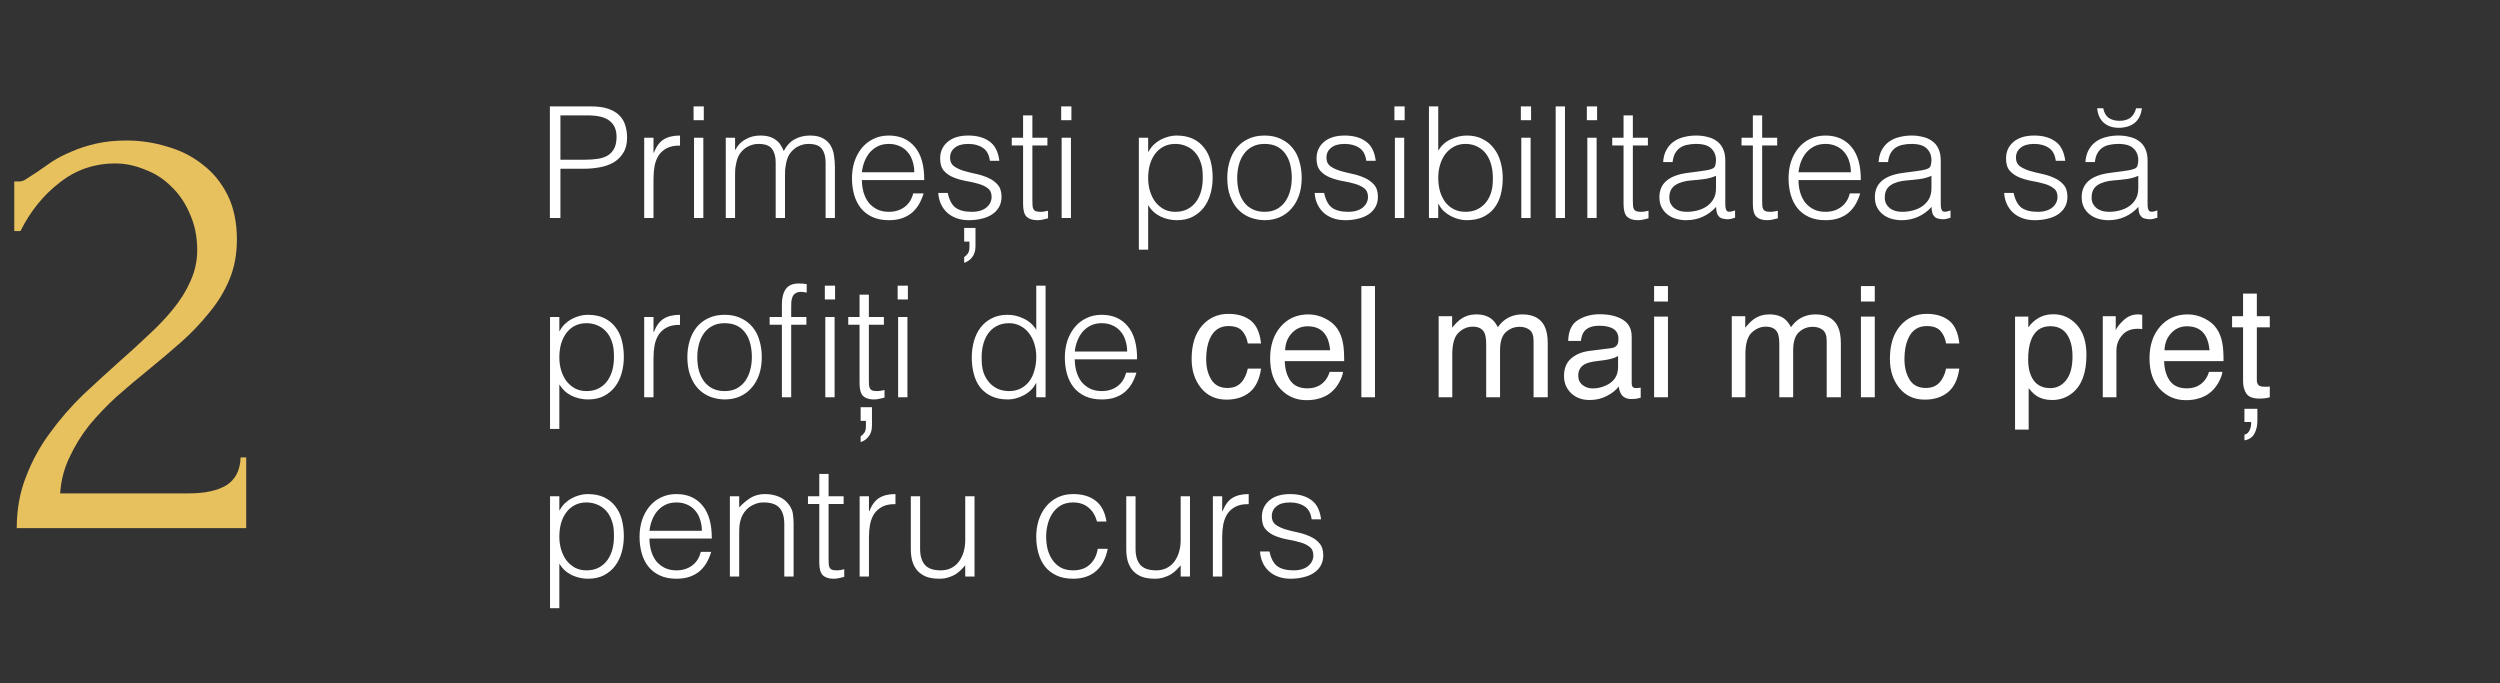 <?xml version="1.0" encoding="UTF-8"?> <svg xmlns="http://www.w3.org/2000/svg" width="516" height="141" viewBox="0 0 516 141" fill="none"><rect x="0" y="0" width="516" height="141" fill="#333333" stroke="none"/> <path d="M113.496 45V21.96H121.912C123.405 21.96 124.632 22.131 125.592 22.472C126.573 22.813 127.341 23.283 127.896 23.88C128.472 24.477 128.867 25.171 129.08 25.96C129.315 26.728 129.432 27.539 129.432 28.392C129.432 29.672 129.165 30.728 128.632 31.56C128.12 32.392 127.448 33.053 126.616 33.544C125.784 34.013 124.835 34.344 123.768 34.536C122.723 34.728 121.667 34.824 120.6 34.824H115.672V45H113.496ZM120.664 32.968C121.688 32.968 122.605 32.904 123.416 32.776C124.227 32.648 124.909 32.413 125.464 32.072C126.04 31.709 126.477 31.229 126.776 30.632C127.096 30.013 127.256 29.213 127.256 28.232C127.256 26.781 126.776 25.683 125.816 24.936C124.877 24.189 123.373 23.816 121.304 23.816H115.672V32.968H120.664ZM134.883 45H132.963V28.424H134.883V31.528H134.947C135.48 30.205 136.163 29.288 136.995 28.776C137.848 28.243 138.968 27.976 140.355 27.976V30.056C139.267 30.035 138.371 30.205 137.667 30.568C136.963 30.931 136.397 31.421 135.971 32.04C135.565 32.659 135.277 33.395 135.107 34.248C134.957 35.08 134.883 35.955 134.883 36.872V45ZM143.248 45V28.424H145.168V45H143.248ZM143.152 24.808V21.96H145.264V24.808H143.152ZM151.718 45H149.798V28.424H151.718V30.92H151.782C152.273 29.96 152.977 29.235 153.894 28.744C154.811 28.232 155.814 27.976 156.902 27.976C157.67 27.976 158.321 28.061 158.854 28.232C159.387 28.403 159.835 28.637 160.198 28.936C160.582 29.213 160.891 29.544 161.126 29.928C161.382 30.312 161.595 30.728 161.766 31.176C162.321 30.088 163.057 29.288 163.974 28.776C164.913 28.243 165.979 27.976 167.174 27.976C168.305 27.976 169.201 28.168 169.862 28.552C170.545 28.915 171.067 29.405 171.43 30.024C171.793 30.621 172.027 31.315 172.134 32.104C172.262 32.893 172.326 33.704 172.326 34.536V45H170.406V33.544C170.406 32.349 170.15 31.411 169.638 30.728C169.147 30.045 168.219 29.704 166.854 29.704C166.15 29.704 165.467 29.864 164.806 30.184C164.166 30.483 163.601 30.952 163.11 31.592C162.897 31.869 162.715 32.2 162.566 32.584C162.438 32.947 162.331 33.331 162.246 33.736C162.161 34.141 162.097 34.547 162.054 34.952C162.033 35.357 162.022 35.731 162.022 36.072V45H160.102V33.544C160.102 32.349 159.846 31.411 159.334 30.728C158.843 30.045 157.915 29.704 156.55 29.704C155.846 29.704 155.163 29.864 154.502 30.184C153.862 30.483 153.297 30.952 152.806 31.592C152.593 31.869 152.411 32.2 152.262 32.584C152.134 32.947 152.027 33.331 151.942 33.736C151.857 34.141 151.793 34.547 151.75 34.952C151.729 35.357 151.718 35.731 151.718 36.072V45ZM188.71 35.56C188.71 34.749 188.593 33.992 188.358 33.288C188.145 32.563 187.814 31.944 187.366 31.432C186.94 30.899 186.396 30.483 185.734 30.184C185.073 29.864 184.316 29.704 183.462 29.704C182.609 29.704 181.852 29.864 181.19 30.184C180.55 30.504 179.996 30.931 179.526 31.464C179.078 31.997 178.716 32.616 178.438 33.32C178.161 34.024 177.98 34.771 177.894 35.56H188.71ZM177.894 37.16C177.894 38.056 178.012 38.909 178.246 39.72C178.481 40.509 178.822 41.203 179.27 41.8C179.74 42.376 180.326 42.845 181.03 43.208C181.734 43.549 182.545 43.72 183.462 43.72C184.721 43.72 185.798 43.389 186.694 42.728C187.59 42.067 188.188 41.128 188.486 39.912H190.63C190.396 40.701 190.086 41.437 189.702 42.12C189.318 42.781 188.838 43.368 188.262 43.88C187.686 44.371 187.004 44.755 186.214 45.032C185.425 45.309 184.508 45.448 183.462 45.448C182.14 45.448 180.998 45.224 180.038 44.776C179.078 44.328 178.289 43.72 177.67 42.952C177.052 42.163 176.593 41.245 176.294 40.2C175.996 39.133 175.846 37.992 175.846 36.776C175.846 35.56 176.017 34.419 176.358 33.352C176.721 32.285 177.222 31.357 177.862 30.568C178.524 29.757 179.324 29.128 180.262 28.68C181.201 28.211 182.268 27.976 183.462 27.976C185.745 27.976 187.537 28.765 188.838 30.344C190.14 31.901 190.78 34.173 190.758 37.16H177.894ZM195.612 39.816C195.91 41.245 196.444 42.259 197.212 42.856C198.001 43.432 199.121 43.72 200.572 43.72C201.276 43.72 201.884 43.635 202.396 43.464C202.908 43.293 203.324 43.069 203.644 42.792C203.985 42.493 204.241 42.163 204.412 41.8C204.582 41.437 204.668 41.053 204.668 40.648C204.668 39.837 204.401 39.24 203.868 38.856C203.356 38.451 202.705 38.141 201.916 37.928C201.126 37.693 200.273 37.501 199.356 37.352C198.438 37.181 197.585 36.936 196.796 36.616C196.006 36.296 195.345 35.837 194.812 35.24C194.3 34.643 194.044 33.8 194.044 32.712C194.044 31.325 194.545 30.195 195.548 29.32C196.572 28.424 198.012 27.976 199.868 27.976C201.66 27.976 203.11 28.381 204.22 29.192C205.35 29.981 206.033 31.315 206.268 33.192H204.316C204.145 31.912 203.654 31.016 202.844 30.504C202.054 29.971 201.052 29.704 199.836 29.704C198.62 29.704 197.692 29.971 197.052 30.504C196.412 31.016 196.092 31.699 196.092 32.552C196.092 33.299 196.348 33.875 196.86 34.28C197.393 34.664 198.054 34.984 198.844 35.24C199.633 35.475 200.486 35.688 201.404 35.88C202.321 36.072 203.174 36.349 203.964 36.712C204.753 37.053 205.404 37.523 205.916 38.12C206.449 38.717 206.716 39.549 206.716 40.616C206.716 41.405 206.545 42.109 206.204 42.728C205.862 43.325 205.393 43.827 204.796 44.232C204.198 44.637 203.484 44.936 202.652 45.128C201.841 45.341 200.945 45.448 199.964 45.448C198.982 45.448 198.108 45.299 197.34 45C196.593 44.723 195.953 44.328 195.42 43.816C194.886 43.304 194.47 42.707 194.172 42.024C193.873 41.341 193.702 40.605 193.66 39.816H195.612ZM201.34 50.824C201.34 51.763 201.116 52.509 200.668 53.064C200.241 53.64 199.686 54.035 199.004 54.248V53.064C199.26 52.893 199.505 52.659 199.74 52.36C199.974 52.061 200.092 51.592 200.092 50.952V49.864H199.004V47.048H201.34V50.824ZM216.316 45.064C216.081 45.107 215.772 45.181 215.388 45.288C215.004 45.395 214.577 45.448 214.108 45.448C213.148 45.448 212.412 45.213 211.9 44.744C211.409 44.253 211.164 43.389 211.164 42.152V30.024H208.828V28.424H211.164V23.816H213.084V28.424H216.188V30.024H213.084V41.384C213.084 41.789 213.094 42.141 213.116 42.44C213.137 42.739 213.201 42.984 213.308 43.176C213.414 43.368 213.574 43.507 213.788 43.592C214.022 43.677 214.342 43.72 214.748 43.72C215.004 43.72 215.26 43.699 215.516 43.656C215.793 43.613 216.06 43.56 216.316 43.496V45.064ZM219.123 45V28.424H221.043V45H219.123ZM219.027 24.808V21.96H221.139V24.808H219.027ZM236.979 36.776C236.979 37.715 237.107 38.611 237.363 39.464C237.619 40.296 237.982 41.032 238.451 41.672C238.942 42.291 239.529 42.792 240.211 43.176C240.915 43.539 241.705 43.72 242.579 43.72C243.561 43.72 244.414 43.528 245.139 43.144C245.886 42.739 246.494 42.195 246.963 41.512C247.433 40.829 247.774 40.04 247.987 39.144C248.201 38.227 248.286 37.245 248.243 36.2C248.243 35.155 248.094 34.237 247.795 33.448C247.518 32.637 247.123 31.955 246.611 31.4C246.099 30.845 245.502 30.429 244.819 30.152C244.137 29.853 243.39 29.704 242.579 29.704C241.683 29.704 240.883 29.885 240.179 30.248C239.475 30.611 238.889 31.112 238.419 31.752C237.95 32.371 237.587 33.117 237.331 33.992C237.097 34.845 236.979 35.773 236.979 36.776ZM236.979 51.528H235.059V28.424H236.979V31.336H237.043C237.321 30.803 237.673 30.323 238.099 29.896C238.547 29.469 239.027 29.117 239.539 28.84C240.073 28.563 240.617 28.349 241.171 28.2C241.726 28.051 242.27 27.976 242.803 27.976C244.147 27.976 245.289 28.2 246.227 28.648C247.166 29.096 247.934 29.715 248.531 30.504C249.15 31.272 249.598 32.189 249.875 33.256C250.153 34.323 250.291 35.464 250.291 36.68C250.291 37.832 250.142 38.941 249.843 40.008C249.545 41.075 249.086 42.013 248.467 42.824C247.87 43.613 247.102 44.253 246.163 44.744C245.246 45.213 244.158 45.448 242.899 45.448C241.726 45.448 240.595 45.192 239.507 44.68C238.441 44.147 237.598 43.368 236.979 42.344V51.528ZM260.99 45.448C259.923 45.427 258.92 45.235 257.982 44.872C257.064 44.509 256.254 43.965 255.55 43.24C254.867 42.515 254.323 41.608 253.918 40.52C253.512 39.432 253.31 38.163 253.31 36.712C253.31 35.496 253.47 34.365 253.79 33.32C254.11 32.253 254.59 31.325 255.23 30.536C255.87 29.747 256.67 29.128 257.63 28.68C258.59 28.211 259.71 27.976 260.99 27.976C262.291 27.976 263.422 28.211 264.382 28.68C265.342 29.128 266.142 29.747 266.782 30.536C267.422 31.304 267.891 32.221 268.19 33.288C268.51 34.355 268.67 35.496 268.67 36.712C268.67 38.035 268.488 39.229 268.126 40.296C267.763 41.363 267.24 42.28 266.558 43.048C265.896 43.816 265.086 44.413 264.126 44.84C263.187 45.245 262.142 45.448 260.99 45.448ZM266.622 36.712C266.622 35.731 266.515 34.813 266.302 33.96C266.088 33.107 265.758 32.371 265.31 31.752C264.862 31.112 264.286 30.611 263.582 30.248C262.878 29.885 262.014 29.704 260.99 29.704C259.987 29.704 259.123 29.907 258.398 30.312C257.694 30.696 257.118 31.219 256.67 31.88C256.222 32.52 255.891 33.267 255.678 34.12C255.464 34.952 255.358 35.816 255.358 36.712C255.358 37.736 255.475 38.685 255.71 39.56C255.966 40.413 256.328 41.149 256.798 41.768C257.267 42.387 257.854 42.867 258.558 43.208C259.262 43.549 260.072 43.72 260.99 43.72C261.992 43.72 262.846 43.528 263.55 43.144C264.275 42.739 264.862 42.205 265.31 41.544C265.758 40.883 266.088 40.136 266.302 39.304C266.515 38.472 266.622 37.608 266.622 36.712ZM273.299 39.816C273.598 41.245 274.131 42.259 274.899 42.856C275.688 43.432 276.808 43.72 278.259 43.72C278.963 43.72 279.571 43.635 280.083 43.464C280.595 43.293 281.011 43.069 281.331 42.792C281.672 42.493 281.928 42.163 282.099 41.8C282.27 41.437 282.355 41.053 282.355 40.648C282.355 39.837 282.088 39.24 281.555 38.856C281.043 38.451 280.392 38.141 279.603 37.928C278.814 37.693 277.96 37.501 277.043 37.352C276.126 37.181 275.272 36.936 274.483 36.616C273.694 36.296 273.032 35.837 272.499 35.24C271.987 34.643 271.731 33.8 271.731 32.712C271.731 31.325 272.232 30.195 273.235 29.32C274.259 28.424 275.699 27.976 277.555 27.976C279.347 27.976 280.798 28.381 281.907 29.192C283.038 29.981 283.72 31.315 283.955 33.192H282.003C281.832 31.912 281.342 31.016 280.531 30.504C279.742 29.971 278.739 29.704 277.523 29.704C276.307 29.704 275.379 29.971 274.739 30.504C274.099 31.016 273.779 31.699 273.779 32.552C273.779 33.299 274.035 33.875 274.547 34.28C275.08 34.664 275.742 34.984 276.531 35.24C277.32 35.475 278.174 35.688 279.091 35.88C280.008 36.072 280.862 36.349 281.651 36.712C282.44 37.053 283.091 37.523 283.603 38.12C284.136 38.717 284.403 39.549 284.403 40.616C284.403 41.405 284.232 42.109 283.891 42.728C283.55 43.325 283.08 43.827 282.483 44.232C281.886 44.637 281.171 44.936 280.339 45.128C279.528 45.341 278.632 45.448 277.651 45.448C276.67 45.448 275.795 45.299 275.027 45C274.28 44.723 273.64 44.328 273.107 43.816C272.574 43.304 272.158 42.707 271.859 42.024C271.56 41.341 271.39 40.605 271.347 39.816H273.299ZM287.905 45V28.424H289.825V45H287.905ZM287.809 24.808V21.96H289.921V24.808H287.809ZM296.854 36.648C296.854 37.651 296.972 38.589 297.206 39.464C297.462 40.317 297.825 41.064 298.294 41.704C298.764 42.323 299.35 42.813 300.054 43.176C300.758 43.539 301.558 43.72 302.454 43.72C303.265 43.72 304.012 43.581 304.694 43.304C305.377 43.005 305.974 42.579 306.486 42.024C306.998 41.469 307.393 40.797 307.67 40.008C307.969 39.197 308.118 38.269 308.118 37.224C308.161 36.179 308.076 35.208 307.862 34.312C307.649 33.395 307.308 32.595 306.838 31.912C306.369 31.229 305.761 30.696 305.014 30.312C304.289 29.907 303.436 29.704 302.454 29.704C301.58 29.704 300.79 29.896 300.086 30.28C299.404 30.643 298.817 31.144 298.326 31.784C297.857 32.403 297.494 33.139 297.238 33.992C296.982 34.824 296.854 35.709 296.854 36.648ZM296.854 45H294.934V21.96H296.854V31.08C297.473 30.056 298.316 29.288 299.382 28.776C300.47 28.243 301.601 27.976 302.774 27.976C304.033 27.976 305.121 28.221 306.038 28.712C306.977 29.181 307.745 29.821 308.342 30.632C308.961 31.421 309.42 32.349 309.718 33.416C310.017 34.483 310.166 35.592 310.166 36.744C310.166 37.96 310.028 39.101 309.75 40.168C309.473 41.235 309.025 42.163 308.406 42.952C307.809 43.72 307.041 44.328 306.102 44.776C305.164 45.224 304.022 45.448 302.678 45.448C302.145 45.448 301.601 45.373 301.046 45.224C300.492 45.075 299.948 44.861 299.414 44.584C298.902 44.307 298.422 43.965 297.974 43.56C297.548 43.133 297.196 42.643 296.918 42.088H296.854V45ZM313.998 45V28.424H315.918V45H313.998ZM313.902 24.808V21.96H316.014V24.808H313.902ZM321.092 45V21.96H323.012V45H321.092ZM327.623 45V28.424H329.543V45H327.623ZM327.527 24.808V21.96H329.639V24.808H327.527ZM340.253 45.064C340.018 45.107 339.709 45.181 339.325 45.288C338.941 45.395 338.514 45.448 338.045 45.448C337.085 45.448 336.349 45.213 335.837 44.744C335.346 44.253 335.101 43.389 335.101 42.152V30.024H332.765V28.424H335.101V23.816H337.021V28.424H340.125V30.024H337.021V41.384C337.021 41.789 337.032 42.141 337.053 42.44C337.074 42.739 337.138 42.984 337.245 43.176C337.352 43.368 337.512 43.507 337.725 43.592C337.96 43.677 338.28 43.72 338.685 43.72C338.941 43.72 339.197 43.699 339.453 43.656C339.73 43.613 339.997 43.56 340.253 43.496V45.064ZM354.183 36.296C353.373 36.637 352.551 36.861 351.719 36.968C350.887 37.075 350.055 37.16 349.223 37.224C347.751 37.331 346.599 37.661 345.767 38.216C344.957 38.771 344.551 39.613 344.551 40.744C344.551 41.256 344.647 41.704 344.839 42.088C345.053 42.451 345.319 42.76 345.639 43.016C345.981 43.251 346.365 43.432 346.791 43.56C347.239 43.667 347.687 43.72 348.135 43.72C348.903 43.72 349.65 43.624 350.375 43.432C351.101 43.24 351.741 42.952 352.295 42.568C352.871 42.163 353.33 41.661 353.671 41.064C354.013 40.445 354.183 39.72 354.183 38.888V36.296ZM350.951 35.336C351.314 35.293 351.741 35.229 352.231 35.144C352.743 35.059 353.159 34.941 353.479 34.792C353.799 34.643 353.991 34.397 354.055 34.056C354.141 33.693 354.183 33.363 354.183 33.064C354.183 32.083 353.863 31.283 353.223 30.664C352.605 30.024 351.549 29.704 350.055 29.704C349.394 29.704 348.786 29.768 348.231 29.896C347.677 30.003 347.186 30.205 346.759 30.504C346.354 30.781 346.013 31.165 345.735 31.656C345.479 32.125 345.309 32.723 345.223 33.448H343.271C343.335 32.467 343.559 31.635 343.943 30.952C344.327 30.248 344.818 29.683 345.415 29.256C346.034 28.808 346.738 28.488 347.527 28.296C348.338 28.083 349.191 27.976 350.087 27.976C350.919 27.976 351.698 28.072 352.423 28.264C353.17 28.435 353.81 28.723 354.343 29.128C354.898 29.512 355.325 30.035 355.623 30.696C355.943 31.357 356.103 32.168 356.103 33.128V42.152C356.103 42.899 356.231 43.379 356.487 43.592C356.765 43.784 357.309 43.731 358.119 43.432V44.936C357.97 44.979 357.746 45.043 357.447 45.128C357.17 45.213 356.893 45.256 356.615 45.256C356.317 45.256 356.029 45.224 355.751 45.16C355.431 45.117 355.175 45.021 354.983 44.872C354.791 44.701 354.631 44.509 354.503 44.296C354.397 44.061 354.322 43.816 354.279 43.56C354.237 43.283 354.215 42.995 354.215 42.696C353.405 43.592 352.477 44.275 351.431 44.744C350.386 45.213 349.255 45.448 348.039 45.448C347.314 45.448 346.61 45.352 345.927 45.16C345.266 44.968 344.679 44.669 344.167 44.264C343.655 43.859 343.25 43.368 342.951 42.792C342.653 42.195 342.503 41.491 342.503 40.68C342.503 37.864 344.434 36.2 348.295 35.688L350.951 35.336ZM366.941 45.064C366.706 45.107 366.397 45.181 366.013 45.288C365.629 45.395 365.202 45.448 364.733 45.448C363.773 45.448 363.037 45.213 362.525 44.744C362.034 44.253 361.789 43.389 361.789 42.152V30.024H359.453V28.424H361.789V23.816H363.709V28.424H366.812V30.024H363.709V41.384C363.709 41.789 363.719 42.141 363.741 42.44C363.762 42.739 363.826 42.984 363.933 43.176C364.039 43.368 364.199 43.507 364.413 43.592C364.647 43.677 364.967 43.72 365.373 43.72C365.629 43.72 365.885 43.699 366.141 43.656C366.418 43.613 366.685 43.56 366.941 43.496V45.064ZM382.023 35.56C382.023 34.749 381.905 33.992 381.671 33.288C381.457 32.563 381.127 31.944 380.679 31.432C380.252 30.899 379.708 30.483 379.047 30.184C378.385 29.864 377.628 29.704 376.775 29.704C375.921 29.704 375.164 29.864 374.503 30.184C373.863 30.504 373.308 30.931 372.839 31.464C372.391 31.997 372.028 32.616 371.751 33.32C371.473 34.024 371.292 34.771 371.207 35.56H382.023ZM371.207 37.16C371.207 38.056 371.324 38.909 371.559 39.72C371.793 40.509 372.135 41.203 372.583 41.8C373.052 42.376 373.639 42.845 374.343 43.208C375.047 43.549 375.857 43.72 376.775 43.72C378.033 43.72 379.111 43.389 380.007 42.728C380.903 42.067 381.5 41.128 381.799 39.912H383.943C383.708 40.701 383.399 41.437 383.015 42.12C382.631 42.781 382.151 43.368 381.575 43.88C380.999 44.371 380.316 44.755 379.527 45.032C378.737 45.309 377.82 45.448 376.775 45.448C375.452 45.448 374.311 45.224 373.351 44.776C372.391 44.328 371.601 43.72 370.983 42.952C370.364 42.163 369.905 41.245 369.607 40.2C369.308 39.133 369.159 37.992 369.159 36.776C369.159 35.56 369.329 34.419 369.671 33.352C370.033 32.285 370.535 31.357 371.175 30.568C371.836 29.757 372.636 29.128 373.575 28.68C374.513 28.211 375.58 27.976 376.775 27.976C379.057 27.976 380.849 28.765 382.151 30.344C383.452 31.901 384.092 34.173 384.071 37.16H371.207ZM398.652 36.296C397.841 36.637 397.02 36.861 396.188 36.968C395.356 37.075 394.524 37.16 393.692 37.224C392.22 37.331 391.068 37.661 390.236 38.216C389.425 38.771 389.02 39.613 389.02 40.744C389.02 41.256 389.116 41.704 389.308 42.088C389.521 42.451 389.788 42.76 390.108 43.016C390.449 43.251 390.833 43.432 391.26 43.56C391.708 43.667 392.156 43.72 392.604 43.72C393.372 43.72 394.119 43.624 394.844 43.432C395.569 43.24 396.209 42.952 396.764 42.568C397.34 42.163 397.799 41.661 398.14 41.064C398.481 40.445 398.652 39.72 398.652 38.888V36.296ZM395.42 35.336C395.783 35.293 396.209 35.229 396.7 35.144C397.212 35.059 397.628 34.941 397.948 34.792C398.268 34.643 398.46 34.397 398.524 34.056C398.609 33.693 398.652 33.363 398.652 33.064C398.652 32.083 398.332 31.283 397.692 30.664C397.073 30.024 396.017 29.704 394.524 29.704C393.863 29.704 393.255 29.768 392.7 29.896C392.145 30.003 391.655 30.205 391.228 30.504C390.823 30.781 390.481 31.165 390.204 31.656C389.948 32.125 389.777 32.723 389.692 33.448H387.74C387.804 32.467 388.028 31.635 388.412 30.952C388.796 30.248 389.287 29.683 389.884 29.256C390.503 28.808 391.207 28.488 391.996 28.296C392.807 28.083 393.66 27.976 394.556 27.976C395.388 27.976 396.167 28.072 396.892 28.264C397.639 28.435 398.279 28.723 398.812 29.128C399.367 29.512 399.793 30.035 400.092 30.696C400.412 31.357 400.572 32.168 400.572 33.128V42.152C400.572 42.899 400.7 43.379 400.956 43.592C401.233 43.784 401.777 43.731 402.588 43.432V44.936C402.439 44.979 402.215 45.043 401.916 45.128C401.639 45.213 401.361 45.256 401.084 45.256C400.785 45.256 400.497 45.224 400.22 45.16C399.9 45.117 399.644 45.021 399.452 44.872C399.26 44.701 399.1 44.509 398.972 44.296C398.865 44.061 398.791 43.816 398.748 43.56C398.705 43.283 398.684 42.995 398.684 42.696C397.873 43.592 396.945 44.275 395.9 44.744C394.855 45.213 393.724 45.448 392.508 45.448C391.783 45.448 391.079 45.352 390.396 45.16C389.735 44.968 389.148 44.669 388.636 44.264C388.124 43.859 387.719 43.368 387.42 42.792C387.121 42.195 386.972 41.491 386.972 40.68C386.972 37.864 388.903 36.2 392.764 35.688L395.42 35.336ZM415.612 39.816C415.91 41.245 416.444 42.259 417.212 42.856C418.001 43.432 419.121 43.72 420.572 43.72C421.276 43.72 421.884 43.635 422.396 43.464C422.908 43.293 423.324 43.069 423.644 42.792C423.985 42.493 424.241 42.163 424.412 41.8C424.582 41.437 424.668 41.053 424.668 40.648C424.668 39.837 424.401 39.24 423.868 38.856C423.356 38.451 422.705 38.141 421.916 37.928C421.126 37.693 420.273 37.501 419.356 37.352C418.438 37.181 417.585 36.936 416.796 36.616C416.006 36.296 415.345 35.837 414.812 35.24C414.3 34.643 414.044 33.8 414.044 32.712C414.044 31.325 414.545 30.195 415.548 29.32C416.572 28.424 418.012 27.976 419.868 27.976C421.66 27.976 423.11 28.381 424.22 29.192C425.35 29.981 426.033 31.315 426.268 33.192H424.316C424.145 31.912 423.654 31.016 422.844 30.504C422.054 29.971 421.052 29.704 419.836 29.704C418.62 29.704 417.692 29.971 417.052 30.504C416.412 31.016 416.092 31.699 416.092 32.552C416.092 33.299 416.348 33.875 416.86 34.28C417.393 34.664 418.054 34.984 418.844 35.24C419.633 35.475 420.486 35.688 421.404 35.88C422.321 36.072 423.174 36.349 423.964 36.712C424.753 37.053 425.404 37.523 425.916 38.12C426.449 38.717 426.716 39.549 426.716 40.616C426.716 41.405 426.545 42.109 426.204 42.728C425.862 43.325 425.393 43.827 424.796 44.232C424.198 44.637 423.484 44.936 422.652 45.128C421.841 45.341 420.945 45.448 419.964 45.448C418.982 45.448 418.108 45.299 417.34 45C416.593 44.723 415.953 44.328 415.42 43.816C414.886 43.304 414.47 42.707 414.172 42.024C413.873 41.341 413.702 40.605 413.66 39.816H415.612ZM441.34 36.296C440.529 36.637 439.708 36.861 438.876 36.968C438.044 37.075 437.212 37.16 436.38 37.224C434.908 37.331 433.756 37.661 432.924 38.216C432.113 38.771 431.708 39.613 431.708 40.744C431.708 41.256 431.804 41.704 431.996 42.088C432.209 42.451 432.476 42.76 432.796 43.016C433.137 43.251 433.521 43.432 433.948 43.56C434.396 43.667 434.844 43.72 435.292 43.72C436.06 43.72 436.806 43.624 437.532 43.432C438.257 43.24 438.897 42.952 439.452 42.568C440.028 42.163 440.486 41.661 440.828 41.064C441.169 40.445 441.34 39.72 441.34 38.888V36.296ZM438.108 35.336C438.47 35.293 438.897 35.229 439.388 35.144C439.9 35.059 440.316 34.941 440.636 34.792C440.956 34.643 441.148 34.397 441.212 34.056C441.297 33.693 441.34 33.363 441.34 33.064C441.34 32.083 441.02 31.283 440.38 30.664C439.761 30.024 438.705 29.704 437.212 29.704C436.55 29.704 435.942 29.768 435.388 29.896C434.833 30.003 434.342 30.205 433.916 30.504C433.51 30.781 433.169 31.165 432.891 31.656C432.636 32.125 432.465 32.723 432.38 33.448H430.428C430.492 32.467 430.716 31.635 431.1 30.952C431.484 30.248 431.974 29.683 432.572 29.256C433.19 28.808 433.894 28.488 434.684 28.296C435.494 28.083 436.348 27.976 437.244 27.976C438.076 27.976 438.854 28.072 439.58 28.264C440.326 28.435 440.966 28.723 441.5 29.128C442.054 29.512 442.481 30.035 442.78 30.696C443.1 31.357 443.26 32.168 443.26 33.128V42.152C443.26 42.899 443.388 43.379 443.644 43.592C443.921 43.784 444.465 43.731 445.276 43.432V44.936C445.126 44.979 444.902 45.043 444.604 45.128C444.326 45.213 444.049 45.256 443.772 45.256C443.473 45.256 443.185 45.224 442.908 45.16C442.588 45.117 442.332 45.021 442.14 44.872C441.948 44.701 441.788 44.509 441.66 44.296C441.553 44.061 441.478 43.816 441.436 43.56C441.393 43.283 441.372 42.995 441.372 42.696C440.561 43.592 439.633 44.275 438.588 44.744C437.542 45.213 436.412 45.448 435.196 45.448C434.47 45.448 433.766 45.352 433.084 45.16C432.422 44.968 431.836 44.669 431.324 44.264C430.812 43.859 430.406 43.368 430.108 42.792C429.809 42.195 429.66 41.491 429.66 40.68C429.66 37.864 431.59 36.2 435.452 35.688L438.108 35.336ZM434.108 22.344C434.278 23.24 434.652 23.901 435.228 24.328C435.825 24.733 436.572 24.936 437.468 24.936C438.364 24.936 439.1 24.733 439.676 24.328C440.252 23.901 440.657 23.24 440.892 22.344H442.076C441.926 23.688 441.425 24.701 440.572 25.384C439.718 26.045 438.63 26.376 437.308 26.376C436.028 26.376 434.993 26.024 434.204 25.32C433.414 24.616 432.966 23.624 432.86 22.344H434.108ZM115.448 73.776C115.448 74.715 115.576 75.611 115.832 76.464C116.088 77.296 116.451 78.032 116.92 78.672C117.411 79.291 117.997 79.792 118.68 80.176C119.384 80.539 120.173 80.72 121.048 80.72C122.029 80.72 122.883 80.528 123.608 80.144C124.355 79.739 124.963 79.195 125.432 78.512C125.901 77.829 126.243 77.04 126.456 76.144C126.669 75.227 126.755 74.245 126.712 73.2C126.712 72.155 126.563 71.237 126.264 70.448C125.987 69.637 125.592 68.955 125.08 68.4C124.568 67.845 123.971 67.429 123.288 67.152C122.605 66.853 121.859 66.704 121.048 66.704C120.152 66.704 119.352 66.885 118.648 67.248C117.944 67.611 117.357 68.112 116.888 68.752C116.419 69.371 116.056 70.117 115.8 70.992C115.565 71.845 115.448 72.773 115.448 73.776ZM115.448 88.528H113.528V65.424H115.448V68.336H115.512C115.789 67.803 116.141 67.323 116.568 66.896C117.016 66.469 117.496 66.117 118.008 65.84C118.541 65.563 119.085 65.349 119.64 65.2C120.195 65.051 120.739 64.976 121.272 64.976C122.616 64.976 123.757 65.2 124.696 65.648C125.635 66.096 126.403 66.715 127 67.504C127.619 68.272 128.067 69.189 128.344 70.256C128.621 71.323 128.76 72.464 128.76 73.68C128.76 74.832 128.611 75.941 128.312 77.008C128.013 78.075 127.555 79.013 126.936 79.824C126.339 80.613 125.571 81.253 124.632 81.744C123.715 82.213 122.627 82.448 121.368 82.448C120.195 82.448 119.064 82.192 117.976 81.68C116.909 81.147 116.067 80.368 115.448 79.344V88.528ZM134.883 82H132.963V65.424H134.883V68.528H134.947C135.48 67.205 136.163 66.288 136.995 65.776C137.848 65.243 138.968 64.976 140.355 64.976V67.056C139.267 67.035 138.371 67.205 137.667 67.568C136.963 67.931 136.397 68.421 135.971 69.04C135.565 69.659 135.277 70.395 135.107 71.248C134.957 72.08 134.883 72.955 134.883 73.872V82ZM149.552 82.448C148.486 82.427 147.483 82.235 146.544 81.872C145.627 81.509 144.816 80.965 144.112 80.24C143.43 79.515 142.886 78.608 142.48 77.52C142.075 76.432 141.872 75.163 141.872 73.712C141.872 72.496 142.032 71.365 142.352 70.32C142.672 69.253 143.152 68.325 143.792 67.536C144.432 66.747 145.232 66.128 146.192 65.68C147.152 65.211 148.272 64.976 149.552 64.976C150.854 64.976 151.984 65.211 152.944 65.68C153.904 66.128 154.704 66.747 155.344 67.536C155.984 68.304 156.454 69.221 156.752 70.288C157.072 71.355 157.232 72.496 157.232 73.712C157.232 75.035 157.051 76.229 156.688 77.296C156.326 78.363 155.803 79.28 155.12 80.048C154.459 80.816 153.648 81.413 152.688 81.84C151.75 82.245 150.704 82.448 149.552 82.448ZM155.184 73.712C155.184 72.731 155.078 71.813 154.864 70.96C154.651 70.107 154.32 69.371 153.872 68.752C153.424 68.112 152.848 67.611 152.144 67.248C151.44 66.885 150.576 66.704 149.552 66.704C148.55 66.704 147.686 66.907 146.96 67.312C146.256 67.696 145.68 68.219 145.232 68.88C144.784 69.52 144.454 70.267 144.24 71.12C144.027 71.952 143.92 72.816 143.92 73.712C143.92 74.736 144.038 75.685 144.272 76.56C144.528 77.413 144.891 78.149 145.36 78.768C145.83 79.387 146.416 79.867 147.12 80.208C147.824 80.549 148.635 80.72 149.552 80.72C150.555 80.72 151.408 80.528 152.112 80.144C152.838 79.739 153.424 79.205 153.872 78.544C154.32 77.883 154.651 77.136 154.864 76.304C155.078 75.472 155.184 74.608 155.184 73.712ZM158.854 67.024V65.424H161.382V62.8C161.382 61.477 161.648 60.432 162.182 59.664C162.715 58.896 163.622 58.512 164.902 58.512C165.2 58.512 165.478 58.523 165.734 58.544C165.99 58.565 166.246 58.597 166.502 58.64V60.4C166.075 60.293 165.691 60.24 165.35 60.24C164.859 60.24 164.475 60.336 164.198 60.528C163.92 60.699 163.718 60.933 163.59 61.232C163.462 61.531 163.376 61.872 163.334 62.256C163.312 62.619 163.302 62.992 163.302 63.376V65.424H166.438V67.024H163.302V82H161.382V67.024H158.854ZM170.342 82V65.424H172.262V82H170.342ZM172.358 61.808H170.246V58.96H172.358V61.808ZM182.566 82.064C182.331 82.107 182.022 82.181 181.638 82.288C181.254 82.395 180.827 82.448 180.358 82.448C179.398 82.448 178.662 82.213 178.15 81.744C177.659 81.253 177.414 80.389 177.414 79.152V67.024H175.078V65.424H177.414V60.816H179.334V65.424H182.438V67.024H179.334V78.384C179.334 78.789 179.344 79.141 179.366 79.44C179.387 79.739 179.451 79.984 179.558 80.176C179.664 80.368 179.824 80.507 180.038 80.592C180.272 80.677 180.592 80.72 180.998 80.72C181.254 80.72 181.51 80.699 181.766 80.656C182.043 80.613 182.31 80.56 182.566 80.496V82.064ZM179.974 87.824C179.974 88.763 179.75 89.509 179.302 90.064C178.875 90.64 178.32 91.035 177.638 91.248V90.064C177.894 89.893 178.139 89.659 178.374 89.36C178.608 89.061 178.726 88.592 178.726 87.952V86.864H177.638V84.048H179.974V87.824ZM185.373 82V65.424H187.293V82H185.373ZM185.277 61.808V58.96H187.389V61.808H185.277ZM213.885 73.648C213.885 72.709 213.757 71.824 213.501 70.992C213.245 70.139 212.872 69.403 212.381 68.784C211.912 68.144 211.325 67.643 210.621 67.28C209.939 66.896 209.16 66.704 208.285 66.704C207.283 66.704 206.419 66.907 205.693 67.312C204.968 67.696 204.371 68.229 203.901 68.912C203.432 69.595 203.091 70.395 202.877 71.312C202.664 72.208 202.579 73.179 202.621 74.224C202.621 75.269 202.76 76.197 203.037 77.008C203.336 77.797 203.741 78.469 204.253 79.024C204.765 79.579 205.363 80.005 206.045 80.304C206.728 80.581 207.475 80.72 208.285 80.72C209.181 80.72 209.981 80.539 210.685 80.176C211.389 79.813 211.976 79.323 212.445 78.704C212.915 78.064 213.267 77.317 213.501 76.464C213.757 75.589 213.885 74.651 213.885 73.648ZM213.885 58.96H215.805V82H213.885V79.088H213.821C213.544 79.643 213.181 80.133 212.733 80.56C212.307 80.965 211.827 81.307 211.293 81.584C210.781 81.861 210.248 82.075 209.693 82.224C209.139 82.373 208.595 82.448 208.061 82.448C206.717 82.448 205.576 82.224 204.637 81.776C203.699 81.328 202.92 80.72 202.301 79.952C201.704 79.163 201.267 78.235 200.989 77.168C200.712 76.101 200.573 74.96 200.573 73.744C200.573 72.592 200.723 71.483 201.021 70.416C201.32 69.349 201.768 68.421 202.365 67.632C202.984 66.821 203.752 66.181 204.669 65.712C205.608 65.221 206.707 64.976 207.965 64.976C209.139 64.976 210.259 65.243 211.325 65.776C212.413 66.288 213.267 67.056 213.885 68.08V58.96ZM232.648 72.56C232.648 71.749 232.53 70.992 232.296 70.288C232.082 69.563 231.752 68.944 231.304 68.432C230.877 67.899 230.333 67.483 229.672 67.184C229.01 66.864 228.253 66.704 227.4 66.704C226.546 66.704 225.789 66.864 225.128 67.184C224.488 67.504 223.933 67.931 223.464 68.464C223.016 68.997 222.653 69.616 222.376 70.32C222.098 71.024 221.917 71.771 221.832 72.56H232.648ZM221.832 74.16C221.832 75.056 221.949 75.909 222.184 76.72C222.418 77.509 222.76 78.203 223.208 78.8C223.677 79.376 224.264 79.845 224.968 80.208C225.672 80.549 226.482 80.72 227.4 80.72C228.658 80.72 229.736 80.389 230.632 79.728C231.528 79.067 232.125 78.128 232.424 76.912H234.568C234.333 77.701 234.024 78.437 233.64 79.12C233.256 79.781 232.776 80.368 232.2 80.88C231.624 81.371 230.941 81.755 230.152 82.032C229.362 82.309 228.445 82.448 227.4 82.448C226.077 82.448 224.936 82.224 223.976 81.776C223.016 81.328 222.226 80.72 221.608 79.952C220.989 79.163 220.53 78.245 220.232 77.2C219.933 76.133 219.784 74.992 219.784 73.776C219.784 72.56 219.954 71.419 220.296 70.352C220.658 69.285 221.16 68.357 221.8 67.568C222.461 66.757 223.261 66.128 224.2 65.68C225.138 65.211 226.205 64.976 227.4 64.976C229.682 64.976 231.474 65.765 232.776 67.344C234.077 68.901 234.717 71.173 234.696 74.16H221.832ZM253.547 64.781C255.432 64.781 256.964 65.24 258.141 66.156C259.328 67.073 260.042 68.651 260.281 70.891H257.547C257.38 69.859 257 69.005 256.406 68.328C255.812 67.641 254.859 67.297 253.547 67.297C251.755 67.297 250.474 68.172 249.703 69.922C249.203 71.057 248.953 72.458 248.953 74.125C248.953 75.802 249.307 77.213 250.016 78.359C250.724 79.505 251.839 80.078 253.359 80.078C254.526 80.078 255.448 79.724 256.125 79.016C256.812 78.297 257.286 77.318 257.547 76.078H260.281C259.969 78.297 259.188 79.922 257.938 80.953C256.688 81.974 255.089 82.484 253.141 82.484C250.953 82.484 249.208 81.688 247.906 80.094C246.604 78.49 245.953 76.49 245.953 74.094C245.953 71.156 246.667 68.87 248.094 67.234C249.521 65.599 251.339 64.781 253.547 64.781ZM270.062 64.891C271.25 64.891 272.401 65.172 273.516 65.734C274.63 66.287 275.479 67.005 276.062 67.891C276.625 68.734 277 69.719 277.188 70.844C277.354 71.615 277.438 72.844 277.438 74.531H265.172C265.224 76.229 265.625 77.594 266.375 78.625C267.125 79.646 268.286 80.156 269.859 80.156C271.328 80.156 272.5 79.672 273.375 78.703C273.875 78.141 274.229 77.49 274.438 76.75H277.203C277.13 77.365 276.885 78.052 276.469 78.812C276.062 79.562 275.604 80.177 275.094 80.656C274.24 81.49 273.182 82.052 271.922 82.344C271.245 82.51 270.479 82.594 269.625 82.594C267.542 82.594 265.776 81.838 264.328 80.328C262.88 78.807 262.156 76.682 262.156 73.953C262.156 71.266 262.885 69.083 264.344 67.406C265.802 65.729 267.708 64.891 270.062 64.891ZM274.547 72.297C274.432 71.078 274.167 70.104 273.75 69.375C272.979 68.021 271.693 67.344 269.891 67.344C268.599 67.344 267.516 67.812 266.641 68.75C265.766 69.677 265.302 70.859 265.25 72.297H274.547ZM280.984 59.047H283.797V82H280.984V59.047ZM296.938 65.266H299.719V67.641C300.385 66.818 300.99 66.219 301.531 65.844C302.458 65.208 303.51 64.891 304.688 64.891C306.021 64.891 307.094 65.219 307.906 65.875C308.365 66.25 308.781 66.802 309.156 67.531C309.781 66.635 310.516 65.974 311.359 65.547C312.203 65.109 313.151 64.891 314.203 64.891C316.453 64.891 317.984 65.703 318.797 67.328C319.234 68.203 319.453 69.38 319.453 70.859V82H316.531V70.375C316.531 69.26 316.25 68.495 315.688 68.078C315.135 67.662 314.458 67.453 313.656 67.453C312.552 67.453 311.599 67.823 310.797 68.562C310.005 69.302 309.609 70.537 309.609 72.266V82H306.75V71.078C306.75 69.943 306.615 69.115 306.344 68.594C305.917 67.812 305.12 67.422 303.953 67.422C302.891 67.422 301.922 67.833 301.047 68.656C300.182 69.479 299.75 70.969 299.75 73.125V82H296.938V65.266ZM325.75 77.547C325.75 78.359 326.047 79 326.641 79.469C327.234 79.938 327.938 80.172 328.75 80.172C329.74 80.172 330.698 79.943 331.625 79.484C333.188 78.724 333.969 77.479 333.969 75.75V73.484C333.625 73.703 333.182 73.885 332.641 74.031C332.099 74.177 331.568 74.281 331.047 74.344L329.344 74.562C328.323 74.698 327.557 74.912 327.047 75.203C326.182 75.693 325.75 76.474 325.75 77.547ZM332.562 71.859C333.208 71.776 333.641 71.505 333.859 71.047C333.984 70.797 334.047 70.438 334.047 69.969C334.047 69.01 333.703 68.318 333.016 67.891C332.339 67.453 331.365 67.234 330.094 67.234C328.625 67.234 327.583 67.63 326.969 68.422C326.625 68.859 326.401 69.51 326.297 70.375H323.672C323.724 68.312 324.391 66.88 325.672 66.078C326.964 65.266 328.458 64.859 330.156 64.859C332.125 64.859 333.724 65.234 334.953 65.984C336.172 66.734 336.781 67.901 336.781 69.484V79.125C336.781 79.417 336.839 79.651 336.953 79.828C337.078 80.005 337.333 80.094 337.719 80.094C337.844 80.094 337.984 80.088 338.141 80.078C338.297 80.057 338.464 80.031 338.641 80V82.078C338.203 82.203 337.87 82.281 337.641 82.312C337.411 82.344 337.099 82.359 336.703 82.359C335.734 82.359 335.031 82.016 334.594 81.328C334.365 80.963 334.203 80.448 334.109 79.781C333.536 80.531 332.714 81.182 331.641 81.734C330.568 82.287 329.385 82.562 328.094 82.562C326.542 82.562 325.271 82.094 324.281 81.156C323.302 80.208 322.812 79.026 322.812 77.609C322.812 76.057 323.297 74.854 324.266 74C325.234 73.146 326.505 72.62 328.078 72.422L332.562 71.859ZM341.406 65.344H344.266V82H341.406V65.344ZM341.406 59.047H344.266V62.234H341.406V59.047ZM357.438 65.266H360.219V67.641C360.885 66.818 361.49 66.219 362.031 65.844C362.958 65.208 364.01 64.891 365.188 64.891C366.521 64.891 367.594 65.219 368.406 65.875C368.865 66.25 369.281 66.802 369.656 67.531C370.281 66.635 371.016 65.974 371.859 65.547C372.703 65.109 373.651 64.891 374.703 64.891C376.953 64.891 378.484 65.703 379.297 67.328C379.734 68.203 379.953 69.38 379.953 70.859V82H377.031V70.375C377.031 69.26 376.75 68.495 376.188 68.078C375.635 67.662 374.958 67.453 374.156 67.453C373.052 67.453 372.099 67.823 371.297 68.562C370.505 69.302 370.109 70.537 370.109 72.266V82H367.25V71.078C367.25 69.943 367.115 69.115 366.844 68.594C366.417 67.812 365.62 67.422 364.453 67.422C363.391 67.422 362.422 67.833 361.547 68.656C360.682 69.479 360.25 70.969 360.25 73.125V82H357.438V65.266ZM384.094 65.344H386.953V82H384.094V65.344ZM384.094 59.047H386.953V62.234H384.094V59.047ZM397.672 64.781C399.557 64.781 401.089 65.24 402.266 66.156C403.453 67.073 404.167 68.651 404.406 70.891H401.672C401.505 69.859 401.125 69.005 400.531 68.328C399.938 67.641 398.984 67.297 397.672 67.297C395.88 67.297 394.599 68.172 393.828 69.922C393.328 71.057 393.078 72.458 393.078 74.125C393.078 75.802 393.432 77.213 394.141 78.359C394.849 79.505 395.964 80.078 397.484 80.078C398.651 80.078 399.573 79.724 400.25 79.016C400.938 78.297 401.411 77.318 401.672 76.078H404.406C404.094 78.297 403.312 79.922 402.062 80.953C400.812 81.974 399.214 82.484 397.266 82.484C395.078 82.484 393.333 81.688 392.031 80.094C390.729 78.49 390.078 76.49 390.078 74.094C390.078 71.156 390.792 68.87 392.219 67.234C393.646 65.599 395.464 64.781 397.672 64.781ZM423.188 80.109C424.5 80.109 425.589 79.562 426.453 78.469C427.328 77.365 427.766 75.719 427.766 73.531C427.766 72.198 427.573 71.052 427.188 70.094C426.458 68.25 425.125 67.328 423.188 67.328C421.24 67.328 419.906 68.302 419.188 70.25C418.802 71.292 418.609 72.615 418.609 74.219C418.609 75.51 418.802 76.609 419.188 77.516C419.917 79.245 421.25 80.109 423.188 80.109ZM415.906 65.344H418.641V67.562C419.203 66.802 419.818 66.213 420.484 65.797C421.432 65.172 422.547 64.859 423.828 64.859C425.724 64.859 427.333 65.588 428.656 67.047C429.979 68.495 430.641 70.568 430.641 73.266C430.641 76.912 429.688 79.516 427.781 81.078C426.573 82.068 425.167 82.562 423.562 82.562C422.302 82.562 421.245 82.287 420.391 81.734C419.891 81.422 419.333 80.885 418.719 80.125V88.672H415.906V65.344ZM434.016 65.266H436.688V68.156C436.906 67.594 437.443 66.912 438.297 66.109C439.151 65.297 440.135 64.891 441.25 64.891C441.302 64.891 441.391 64.896 441.516 64.906C441.641 64.917 441.854 64.938 442.156 64.969V67.938C441.99 67.906 441.833 67.885 441.688 67.875C441.552 67.865 441.401 67.859 441.234 67.859C439.818 67.859 438.729 68.318 437.969 69.234C437.208 70.141 436.828 71.188 436.828 72.375V82H434.016V65.266ZM451.562 64.891C452.75 64.891 453.901 65.172 455.016 65.734C456.13 66.287 456.979 67.005 457.562 67.891C458.125 68.734 458.5 69.719 458.688 70.844C458.854 71.615 458.938 72.844 458.938 74.531H446.672C446.724 76.229 447.125 77.594 447.875 78.625C448.625 79.646 449.786 80.156 451.359 80.156C452.828 80.156 454 79.672 454.875 78.703C455.375 78.141 455.729 77.49 455.938 76.75H458.703C458.63 77.365 458.385 78.052 457.969 78.812C457.562 79.562 457.104 80.177 456.594 80.656C455.74 81.49 454.682 82.052 453.422 82.344C452.745 82.51 451.979 82.594 451.125 82.594C449.042 82.594 447.276 81.838 445.828 80.328C444.38 78.807 443.656 76.682 443.656 73.953C443.656 71.266 444.385 69.083 445.844 67.406C447.302 65.729 449.208 64.891 451.562 64.891ZM456.047 72.297C455.932 71.078 455.667 70.104 455.25 69.375C454.479 68.021 453.193 67.344 451.391 67.344C450.099 67.344 449.016 67.812 448.141 68.75C447.266 69.677 446.802 70.859 446.75 72.297H456.047ZM462.969 60.594H465.812V65.266H468.484V67.562H465.812V78.484C465.812 79.068 466.01 79.458 466.406 79.656C466.625 79.771 466.99 79.828 467.5 79.828C467.635 79.828 467.781 79.828 467.938 79.828C468.094 79.818 468.276 79.802 468.484 79.781V82C468.161 82.094 467.823 82.162 467.469 82.203C467.125 82.245 466.75 82.266 466.344 82.266C465.031 82.266 464.141 81.932 463.672 81.266C463.203 80.588 462.969 79.713 462.969 78.641V67.562H460.703V65.266H462.969V60.594ZM463.25 89.703C463.823 89.599 464.224 89.193 464.453 88.484C464.578 88.12 464.641 87.76 464.641 87.406C464.641 87.344 464.641 87.292 464.641 87.25C464.641 87.208 464.63 87.156 464.609 87.094H463.25V84.375H465.922V86.891C465.922 87.88 465.719 88.75 465.312 89.5C464.917 90.25 464.229 90.713 463.25 90.891V89.703ZM115.448 110.776C115.448 111.715 115.576 112.611 115.832 113.464C116.088 114.296 116.451 115.032 116.92 115.672C117.411 116.291 117.997 116.792 118.68 117.176C119.384 117.539 120.173 117.72 121.048 117.72C122.029 117.72 122.883 117.528 123.608 117.144C124.355 116.739 124.963 116.195 125.432 115.512C125.901 114.829 126.243 114.04 126.456 113.144C126.669 112.227 126.755 111.245 126.712 110.2C126.712 109.155 126.563 108.237 126.264 107.448C125.987 106.637 125.592 105.955 125.08 105.4C124.568 104.845 123.971 104.429 123.288 104.152C122.605 103.853 121.859 103.704 121.048 103.704C120.152 103.704 119.352 103.885 118.648 104.248C117.944 104.611 117.357 105.112 116.888 105.752C116.419 106.371 116.056 107.117 115.8 107.992C115.565 108.845 115.448 109.773 115.448 110.776ZM115.448 125.528H113.528V102.424H115.448V105.336H115.512C115.789 104.803 116.141 104.323 116.568 103.896C117.016 103.469 117.496 103.117 118.008 102.84C118.541 102.563 119.085 102.349 119.64 102.2C120.195 102.051 120.739 101.976 121.272 101.976C122.616 101.976 123.757 102.2 124.696 102.648C125.635 103.096 126.403 103.715 127 104.504C127.619 105.272 128.067 106.189 128.344 107.256C128.621 108.323 128.76 109.464 128.76 110.68C128.76 111.832 128.611 112.941 128.312 114.008C128.013 115.075 127.555 116.013 126.936 116.824C126.339 117.613 125.571 118.253 124.632 118.744C123.715 119.213 122.627 119.448 121.368 119.448C120.195 119.448 119.064 119.192 117.976 118.68C116.909 118.147 116.067 117.368 115.448 116.344V125.528ZM144.867 109.56C144.867 108.749 144.749 107.992 144.515 107.288C144.301 106.563 143.971 105.944 143.523 105.432C143.096 104.899 142.552 104.483 141.891 104.184C141.229 103.864 140.472 103.704 139.619 103.704C138.765 103.704 138.008 103.864 137.347 104.184C136.707 104.504 136.152 104.931 135.683 105.464C135.235 105.997 134.872 106.616 134.595 107.32C134.317 108.024 134.136 108.771 134.051 109.56H144.867ZM134.051 111.16C134.051 112.056 134.168 112.909 134.403 113.72C134.637 114.509 134.979 115.203 135.427 115.8C135.896 116.376 136.483 116.845 137.187 117.208C137.891 117.549 138.701 117.72 139.619 117.72C140.877 117.72 141.955 117.389 142.851 116.728C143.747 116.067 144.344 115.128 144.643 113.912H146.787C146.552 114.701 146.243 115.437 145.859 116.12C145.475 116.781 144.995 117.368 144.419 117.88C143.843 118.371 143.16 118.755 142.371 119.032C141.581 119.309 140.664 119.448 139.619 119.448C138.296 119.448 137.155 119.224 136.195 118.776C135.235 118.328 134.445 117.72 133.827 116.952C133.208 116.163 132.749 115.245 132.451 114.2C132.152 113.133 132.003 111.992 132.003 110.776C132.003 109.56 132.173 108.419 132.515 107.352C132.877 106.285 133.379 105.357 134.019 104.568C134.68 103.757 135.48 103.128 136.419 102.68C137.357 102.211 138.424 101.976 139.619 101.976C141.901 101.976 143.693 102.765 144.995 104.344C146.296 105.901 146.936 108.173 146.915 111.16H134.051ZM152.568 119H150.648V102.424H152.568V104.728C153.336 103.917 154.125 103.256 154.936 102.744C155.768 102.232 156.76 101.976 157.912 101.976C158.936 101.976 159.885 102.157 160.76 102.52C161.634 102.861 162.37 103.469 162.968 104.344C163.373 104.941 163.608 105.56 163.672 106.2C163.757 106.819 163.8 107.469 163.8 108.152V119H161.88V108.184C161.88 106.691 161.549 105.571 160.888 104.824C160.226 104.077 159.128 103.704 157.592 103.704C156.994 103.704 156.45 103.8 155.96 103.992C155.469 104.163 155.021 104.397 154.616 104.696C154.232 104.995 153.901 105.336 153.624 105.72C153.346 106.104 153.133 106.509 152.984 106.936C152.792 107.469 152.674 107.981 152.632 108.472C152.589 108.963 152.568 109.496 152.568 110.072V119ZM174.253 119.064C174.018 119.107 173.709 119.181 173.325 119.288C172.941 119.395 172.514 119.448 172.045 119.448C171.085 119.448 170.349 119.213 169.837 118.744C169.346 118.253 169.101 117.389 169.101 116.152V104.024H166.765V102.424H169.101V97.816H171.021V102.424H174.125V104.024H171.021V115.384C171.021 115.789 171.032 116.141 171.053 116.44C171.074 116.739 171.138 116.984 171.245 117.176C171.352 117.368 171.512 117.507 171.725 117.592C171.96 117.677 172.28 117.72 172.685 117.72C172.941 117.72 173.197 117.699 173.453 117.656C173.73 117.613 173.997 117.56 174.253 117.496V119.064ZM179.351 119H177.431V102.424H179.351V105.528H179.415C179.949 104.205 180.631 103.288 181.463 102.776C182.317 102.243 183.437 101.976 184.823 101.976V104.056C183.735 104.035 182.839 104.205 182.135 104.568C181.431 104.931 180.866 105.421 180.439 106.04C180.034 106.659 179.746 107.395 179.575 108.248C179.426 109.08 179.351 109.955 179.351 110.872V119ZM199.224 102.424H201.144V119H199.224V116.696C198.968 116.995 198.68 117.304 198.36 117.624C198.04 117.944 197.666 118.243 197.24 118.52C196.834 118.776 196.354 118.989 195.8 119.16C195.245 119.352 194.605 119.448 193.88 119.448C192.77 119.448 191.842 119.299 191.096 119C190.349 118.68 189.741 118.243 189.272 117.688C188.824 117.133 188.493 116.493 188.28 115.768C188.088 115.021 187.992 114.211 187.992 113.336V102.424H189.911V113.304C189.911 114.733 190.242 115.832 190.904 116.6C191.565 117.347 192.653 117.72 194.168 117.72C194.957 117.72 195.661 117.571 196.28 117.272C196.92 116.952 197.453 116.515 197.88 115.96C198.306 115.405 198.637 114.744 198.872 113.976C199.106 113.208 199.224 112.365 199.224 111.448V102.424ZM226.423 107.64C226.082 106.403 225.495 105.443 224.663 104.76C223.831 104.056 222.775 103.704 221.495 103.704C220.514 103.704 219.671 103.907 218.967 104.312C218.263 104.717 217.687 105.261 217.239 105.944C216.791 106.605 216.46 107.363 216.247 108.216C216.034 109.048 215.927 109.891 215.927 110.744C215.927 111.619 216.023 112.472 216.215 113.304C216.428 114.136 216.759 114.883 217.207 115.544C217.655 116.205 218.231 116.739 218.935 117.144C219.639 117.528 220.492 117.72 221.495 117.72C222.924 117.72 224.066 117.325 224.919 116.536C225.794 115.747 226.348 114.659 226.583 113.272H228.631C228.46 114.189 228.183 115.032 227.799 115.8C227.436 116.547 226.956 117.197 226.359 117.752C225.783 118.285 225.09 118.701 224.279 119C223.468 119.299 222.54 119.448 221.495 119.448C220.172 119.448 219.031 119.224 218.071 118.776C217.111 118.328 216.322 117.72 215.703 116.952C215.084 116.163 214.626 115.235 214.327 114.168C214.028 113.101 213.879 111.96 213.879 110.744C213.879 109.592 214.039 108.493 214.359 107.448C214.7 106.381 215.191 105.443 215.831 104.632C216.471 103.821 217.26 103.181 218.199 102.712C219.159 102.221 220.258 101.976 221.495 101.976C223.415 101.976 224.962 102.435 226.135 103.352C227.33 104.269 228.076 105.699 228.375 107.64H226.423ZM243.692 102.424H245.612V119H243.692V116.696C243.436 116.995 243.148 117.304 242.828 117.624C242.508 117.944 242.135 118.243 241.708 118.52C241.303 118.776 240.823 118.989 240.268 119.16C239.714 119.352 239.074 119.448 238.348 119.448C237.239 119.448 236.311 119.299 235.564 119C234.818 118.68 234.21 118.243 233.74 117.688C233.292 117.133 232.962 116.493 232.748 115.768C232.556 115.021 232.46 114.211 232.46 113.336V102.424H234.38V113.304C234.38 114.733 234.711 115.832 235.372 116.6C236.034 117.347 237.122 117.72 238.636 117.72C239.426 117.72 240.13 117.571 240.748 117.272C241.388 116.952 241.922 116.515 242.348 115.96C242.775 115.405 243.106 114.744 243.34 113.976C243.575 113.208 243.692 112.365 243.692 111.448V102.424ZM252.258 119H250.338V102.424H252.258V105.528H252.322C252.855 104.205 253.538 103.288 254.37 102.776C255.223 102.243 256.343 101.976 257.73 101.976V104.056C256.642 104.035 255.746 104.205 255.042 104.568C254.338 104.931 253.772 105.421 253.346 106.04C252.94 106.659 252.652 107.395 252.482 108.248C252.332 109.08 252.258 109.955 252.258 110.872V119ZM262.018 113.816C262.316 115.245 262.85 116.259 263.618 116.856C264.407 117.432 265.527 117.72 266.978 117.72C267.682 117.72 268.29 117.635 268.802 117.464C269.314 117.293 269.73 117.069 270.05 116.792C270.391 116.493 270.647 116.163 270.818 115.8C270.988 115.437 271.074 115.053 271.074 114.648C271.074 113.837 270.807 113.24 270.274 112.856C269.762 112.451 269.111 112.141 268.322 111.928C267.532 111.693 266.679 111.501 265.762 111.352C264.844 111.181 263.991 110.936 263.202 110.616C262.412 110.296 261.751 109.837 261.218 109.24C260.706 108.643 260.45 107.8 260.45 106.712C260.45 105.325 260.951 104.195 261.954 103.32C262.978 102.424 264.418 101.976 266.274 101.976C268.066 101.976 269.516 102.381 270.626 103.192C271.756 103.981 272.439 105.315 272.674 107.192H270.722C270.551 105.912 270.06 105.016 269.25 104.504C268.46 103.971 267.458 103.704 266.242 103.704C265.026 103.704 264.098 103.971 263.458 104.504C262.818 105.016 262.498 105.699 262.498 106.552C262.498 107.299 262.754 107.875 263.266 108.28C263.799 108.664 264.46 108.984 265.25 109.24C266.039 109.475 266.892 109.688 267.81 109.88C268.727 110.072 269.58 110.349 270.37 110.712C271.159 111.053 271.81 111.523 272.322 112.12C272.855 112.717 273.122 113.549 273.122 114.616C273.122 115.405 272.951 116.109 272.61 116.728C272.268 117.325 271.799 117.827 271.202 118.232C270.604 118.637 269.89 118.936 269.058 119.128C268.247 119.341 267.351 119.448 266.37 119.448C265.388 119.448 264.514 119.299 263.746 119C262.999 118.723 262.359 118.328 261.826 117.816C261.292 117.304 260.876 116.707 260.578 116.024C260.279 115.341 260.108 114.605 260.066 113.816H262.018Z" fill="white"></path> <path d="M2.944 37.448H4.096C4.523 37.448 5.035 37.235 5.632 36.808C6.315 36.381 7.04 35.912 7.808 35.4C8.661 34.803 9.643 34.12 10.752 33.352C11.947 32.584 13.269 31.901 14.72 31.304C16.256 30.621 17.963 30.067 19.84 29.64C21.717 29.213 23.808 29 26.112 29C29.013 29 31.829 29.427 34.56 30.28C37.291 31.048 39.723 32.285 41.856 33.992C43.989 35.613 45.696 37.704 46.976 40.264C48.256 42.824 48.896 45.896 48.896 49.48C48.896 52.467 48.384 55.197 47.36 57.672C46.336 60.147 44.928 62.451 43.136 64.584C41.429 66.717 39.467 68.765 37.248 70.728C35.115 72.605 32.896 74.483 30.592 76.36C28.373 78.152 26.197 79.987 24.064 81.864C22.016 83.741 20.139 85.704 18.432 87.752C16.811 89.8 15.445 92.019 14.336 94.408C13.227 96.712 12.587 99.187 12.416 101.832H39.04C42.283 101.832 44.843 101.277 46.72 100.168C48.597 98.973 49.579 97.053 49.664 94.408H50.816V109H3.456C3.456 105.16 4.096 101.619 5.376 98.376C6.656 95.048 8.32 92.019 10.368 89.288C12.416 86.472 14.677 83.869 17.152 81.48C19.712 79.091 22.229 76.787 24.704 74.568C26.752 72.776 28.715 70.984 30.592 69.192C32.555 67.4 34.261 65.608 35.712 63.816C37.248 61.939 38.443 60.019 39.296 58.056C40.235 56.008 40.704 53.875 40.704 51.656C40.704 48.84 40.192 46.323 39.168 44.104C38.229 41.885 36.949 40.008 35.328 38.472C33.792 36.936 32 35.784 29.952 35.016C27.904 34.163 25.856 33.736 23.808 33.736C19.456 33.736 15.616 35.059 12.288 37.704C8.96 40.264 6.272 43.592 4.224 47.688H2.944V37.448Z" fill="#E8C15F"></path> </svg> 